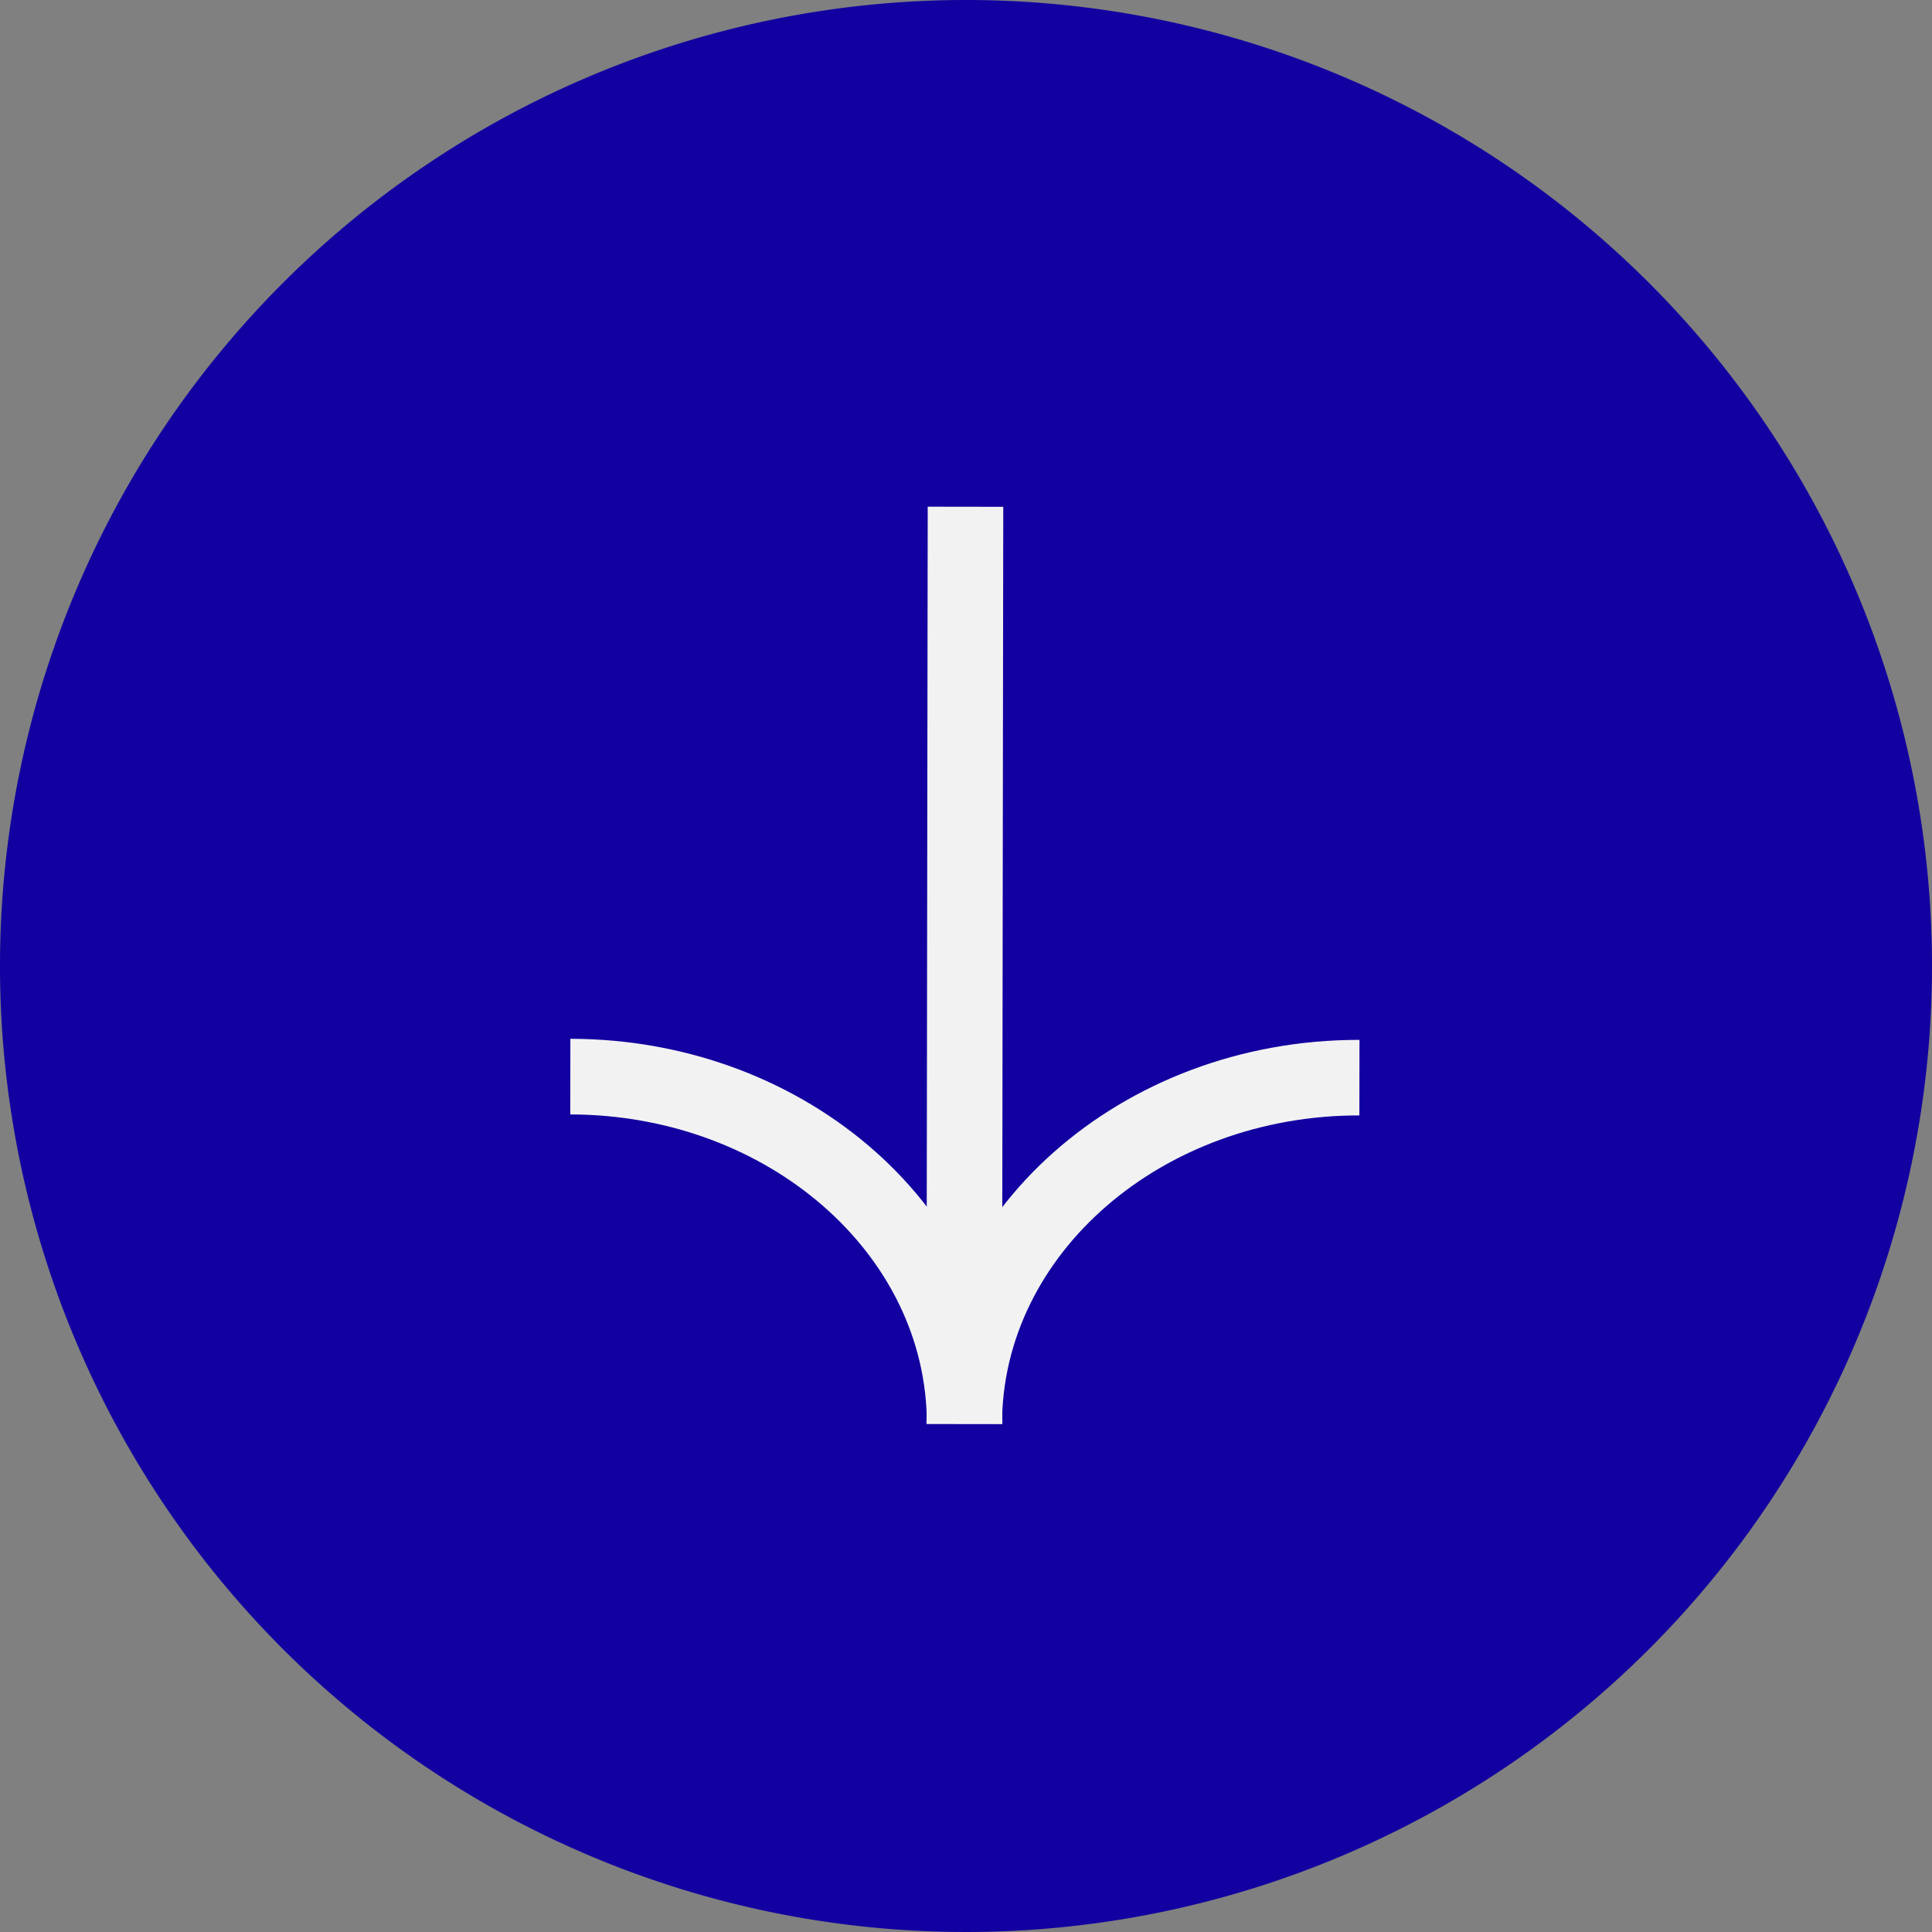 <svg xmlns="http://www.w3.org/2000/svg" xmlns:xlink="http://www.w3.org/1999/xlink" width="59" height="59" viewBox="0 0 59 59">
  <rect x="0" y="0" width="59" height="59" fill="#808080" stroke="none"/>
  <defs>
    <clipPath id="clip-path">
      <rect id="Rectangle_506" data-name="Rectangle 506" width="24.098" height="28.008" transform="translate(81 18) rotate(90.079)" fill="#fff"/>
    </clipPath>
  </defs>
  <g id="Group_44" data-name="Group 44" transform="translate(3577 -1738) rotate(90)">
    <path id="Path_440" data-name="Path 440" d="M29.5,0A29.5,29.5,0,1,1,0,29.5,29.5,29.5,0,0,1,29.5,0Z" transform="translate(1738 3518)" fill="#1200a0"/>
    <g id="Group_32" data-name="Group 32" transform="translate(1700.5 3517.5)" clip-path="url(#clip-path)">
      <path id="Path_324" data-name="Path 324" d="M80.324,31.207l0-2.307-27.362-.038,0,2.307Z" fill="#f2f2f2"/>
      <path id="Path_325" data-name="Path 325" d="M69.256,17.984l2.307,0C71.555,24,75.782,28.895,80.985,28.9l0,2.307C74.51,31.2,69.246,25.263,69.256,17.984Z" fill="#f2f2f2"/>
      <path id="Path_326" data-name="Path 326" d="M69.223,42.082c.01-7.279,5.29-13.2,11.762-13.193l0,2.307c-5.2-.007-9.444,4.878-9.452,10.889Z" fill="#f2f2f2"/>
    </g>
  </g>
</svg>
